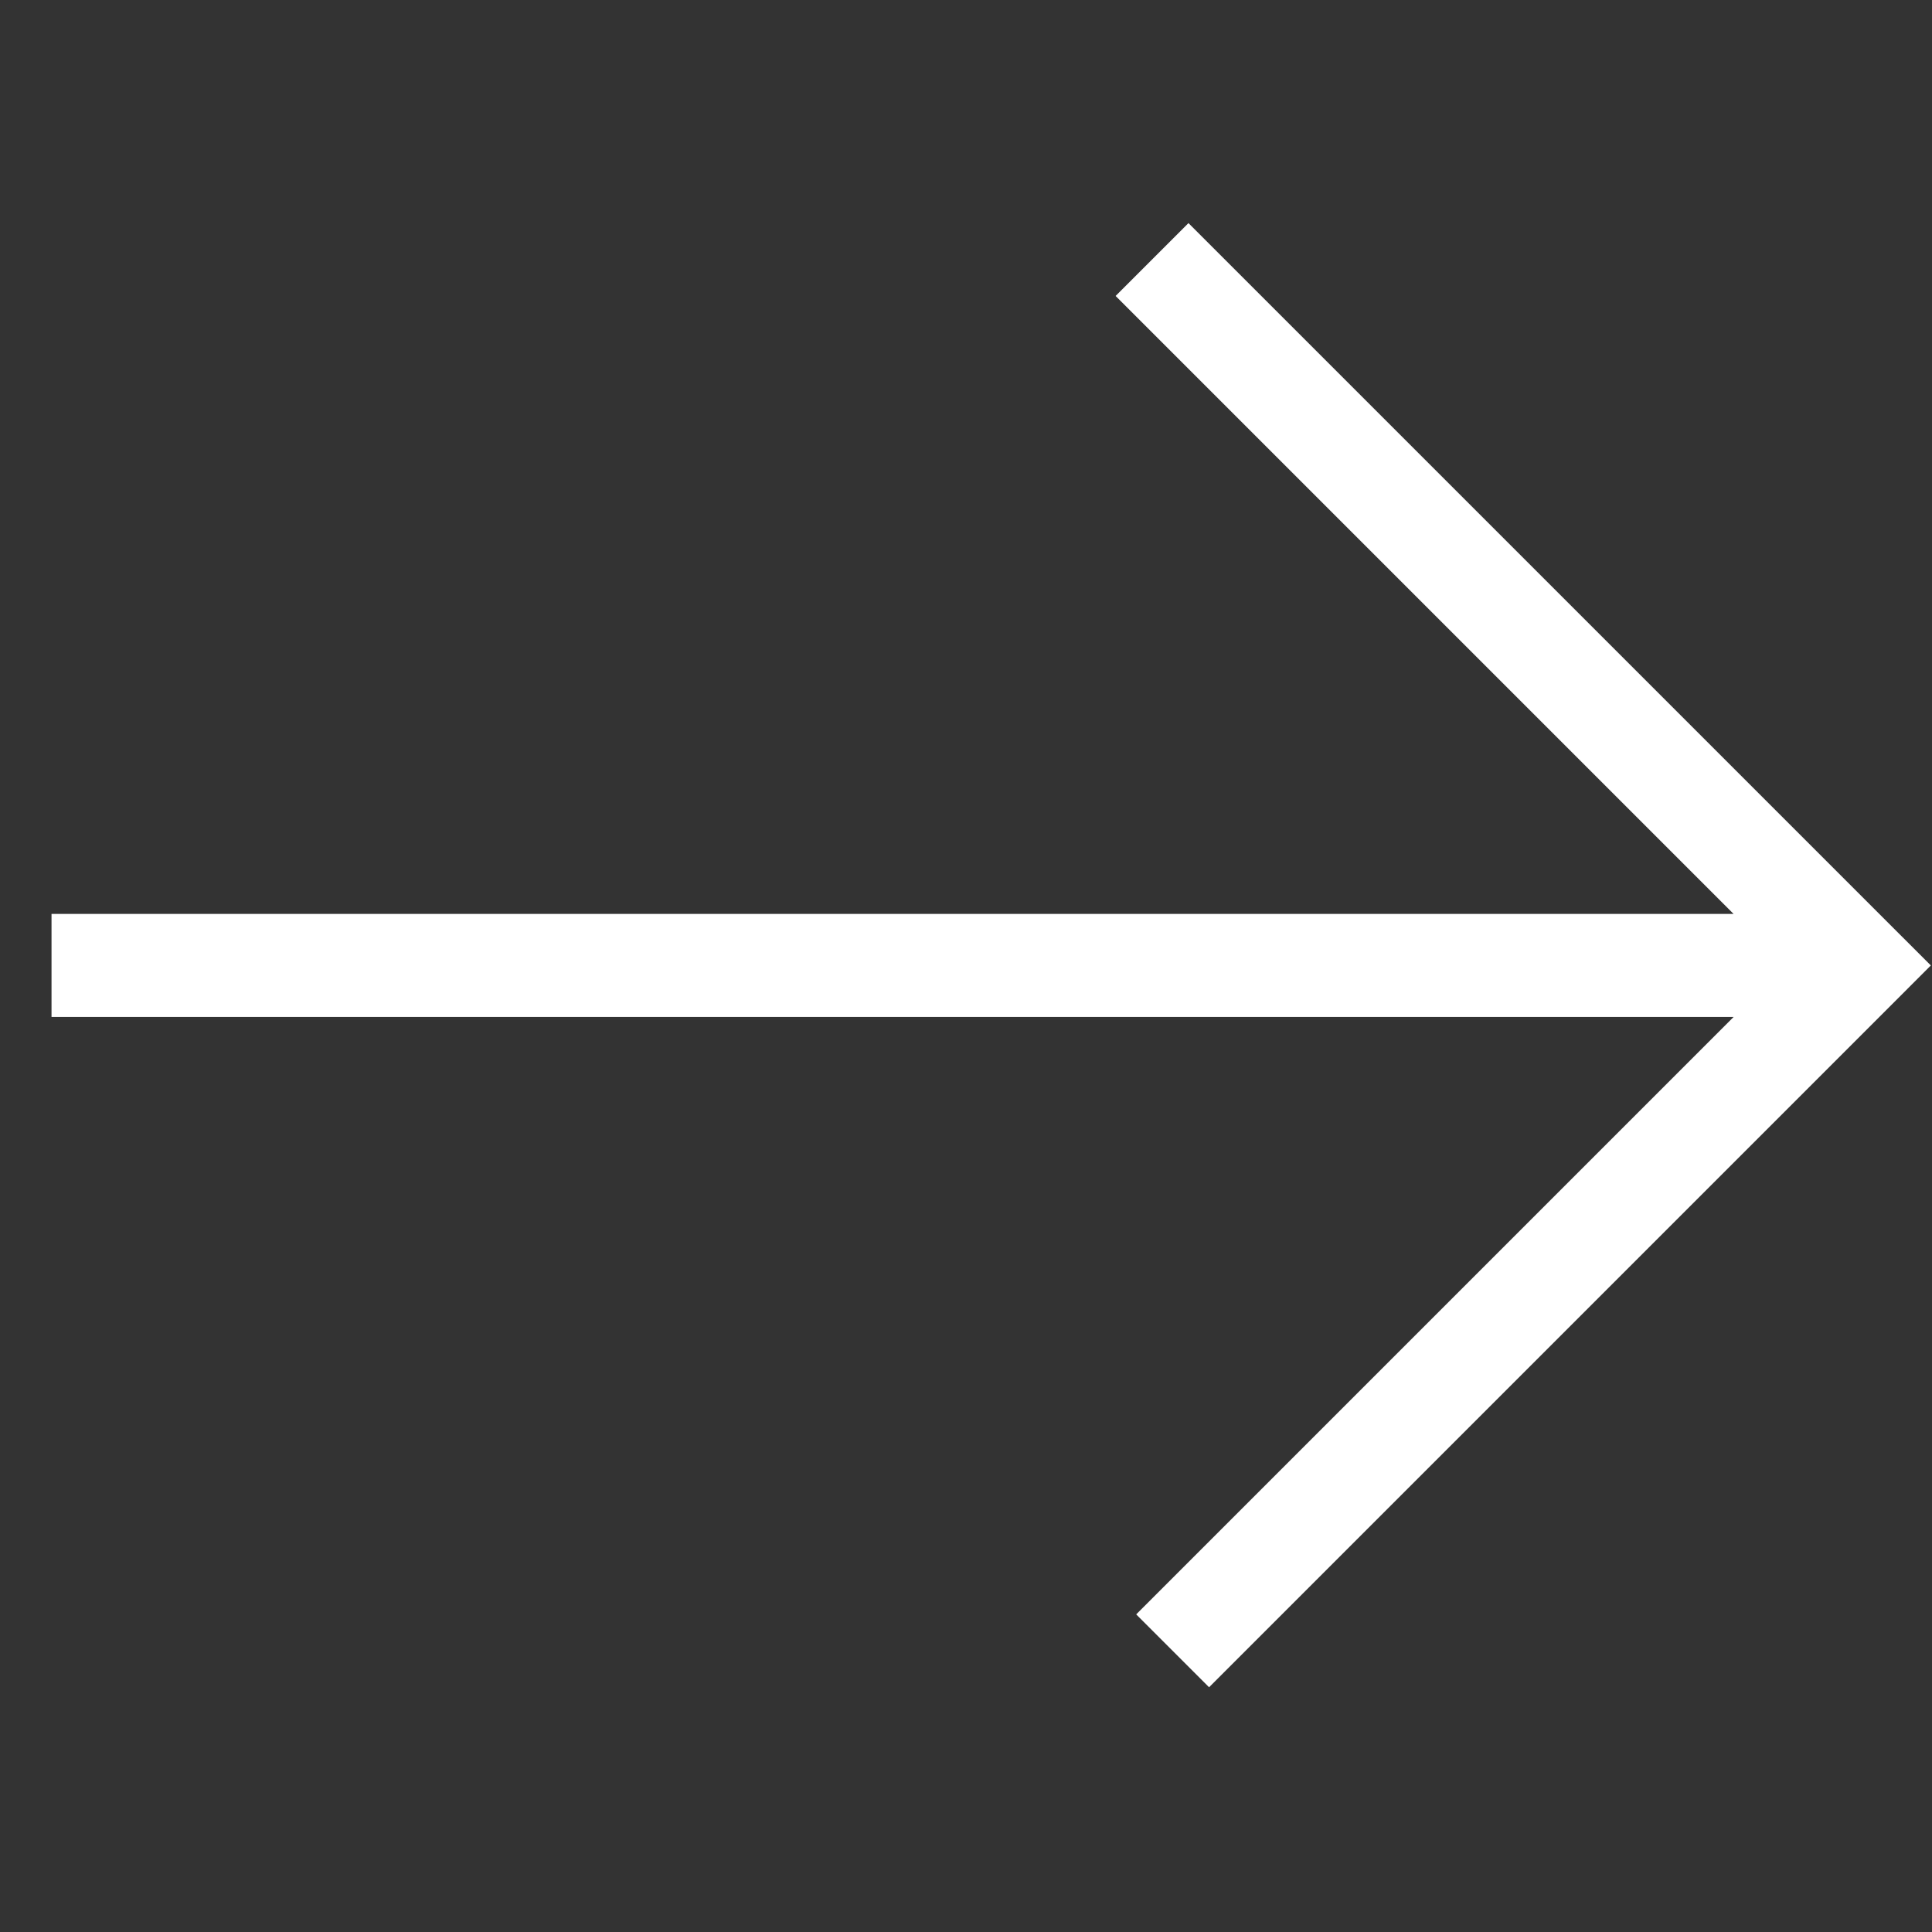 <?xml version="1.0" encoding="UTF-8"?> <svg xmlns="http://www.w3.org/2000/svg" width="75" height="75" viewBox="0 0 75 75" fill="none"><rect x="0" y="0" width="75" height="75" fill="#333333" stroke="none"/> <path fill-rule="evenodd" clip-rule="evenodd" d="M46.936 65.499L74.955 37.479L46.136 8.661L43.308 11.489L67.298 35.479L2 35.479L2 39.479L67.298 39.479L44.107 62.67L46.936 65.499Z" fill="white"></path> </svg> 